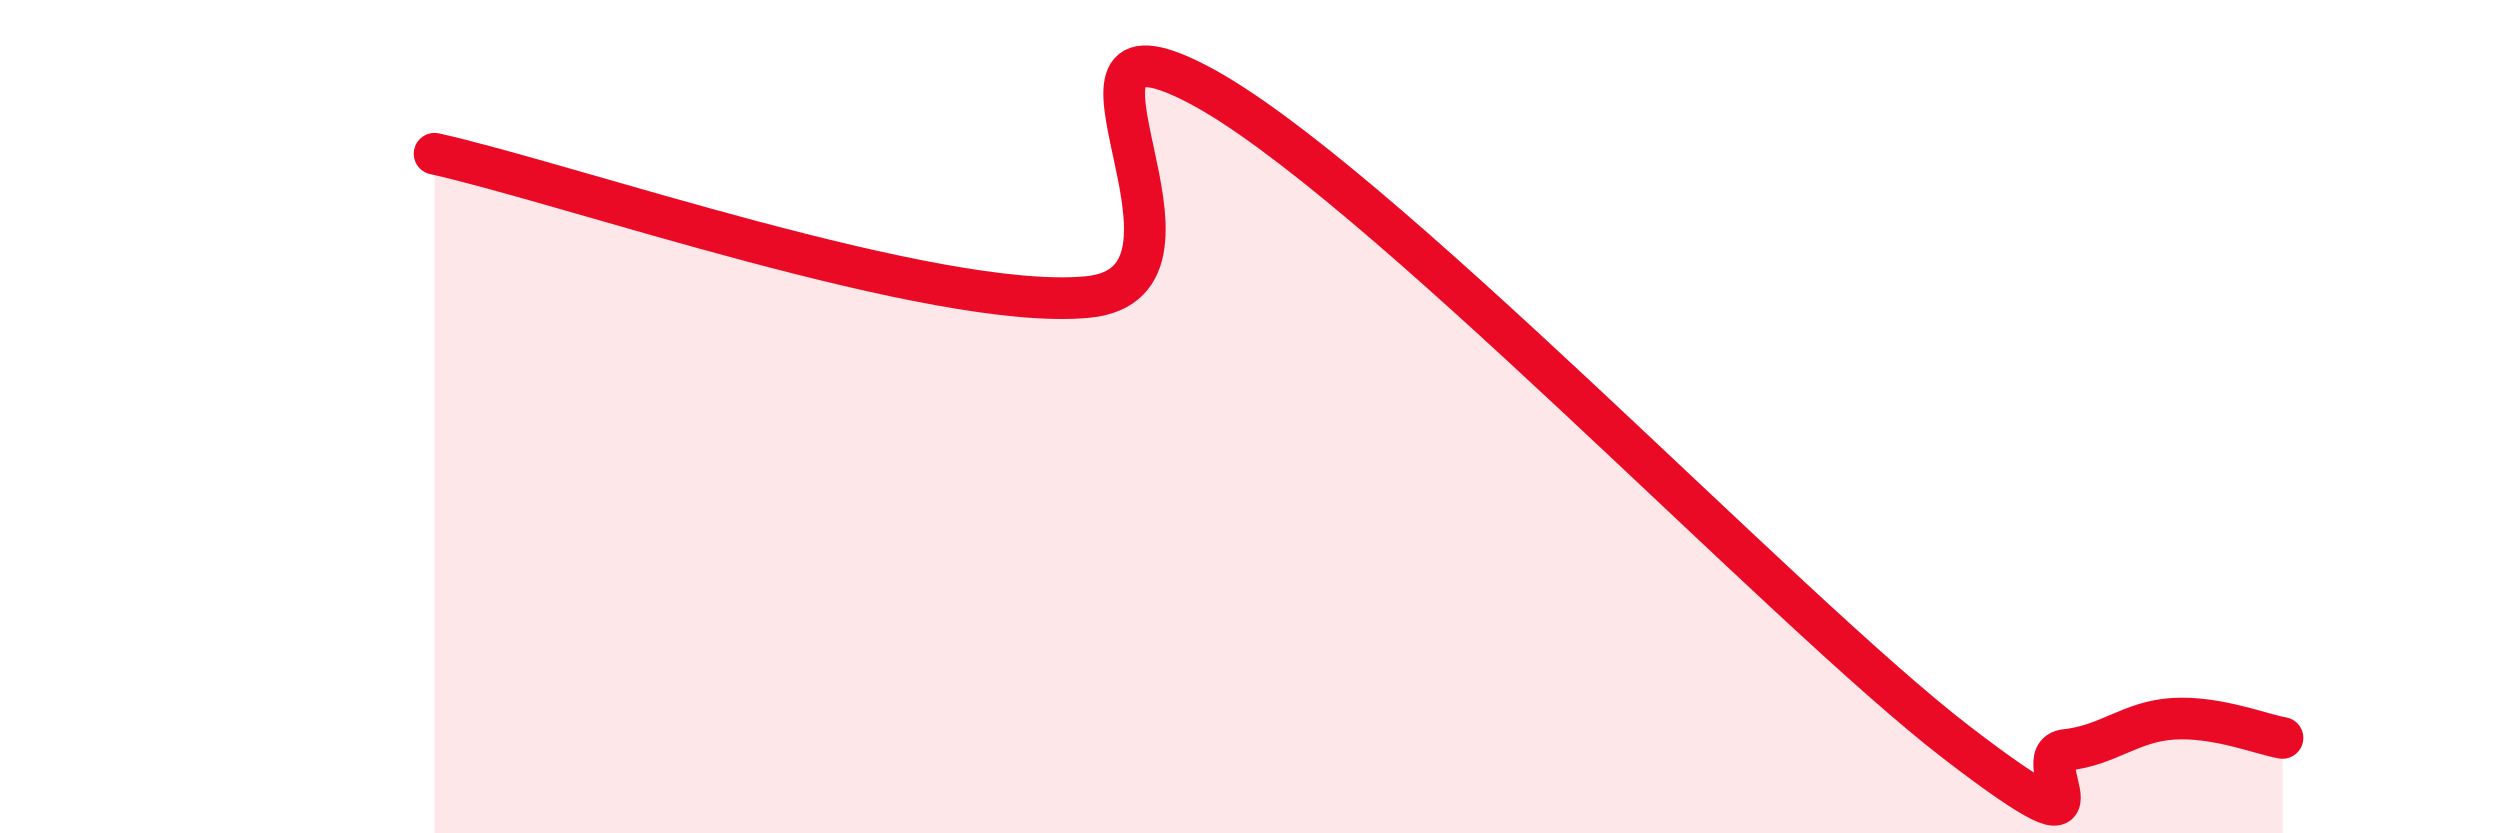
    <svg width="60" height="20" viewBox="0 0 60 20" xmlns="http://www.w3.org/2000/svg">
      <path
        d="M 10.43,3.69 C 13.56,4.38 22.44,7.47 26.09,7.13 C 29.74,6.79 24.53,-0.14 28.7,2 C 32.87,4.14 42.79,14.62 46.96,17.82 C 51.13,21.02 48.53,18.11 49.57,18 C 50.61,17.89 51.13,17.31 52.17,17.25 C 53.21,17.19 54.26,17.62 54.78,17.71L54.78 20L10.43 20Z"
        fill="#EB0A25"
        opacity="0.1"
        stroke-linecap="round"
        stroke-linejoin="round"
      />
      <path
        d="M 10.43,3.69 C 13.56,4.38 22.44,7.47 26.09,7.13 C 29.74,6.79 24.53,-0.14 28.7,2 C 32.87,4.14 42.79,14.62 46.96,17.82 C 51.13,21.02 48.53,18.11 49.57,18 C 50.61,17.89 51.13,17.31 52.17,17.25 C 53.21,17.19 54.26,17.62 54.78,17.71"
        stroke="#EB0A25"
        stroke-width="1"
        fill="none"
        stroke-linecap="round"
        stroke-linejoin="round"
      />
    </svg>
  